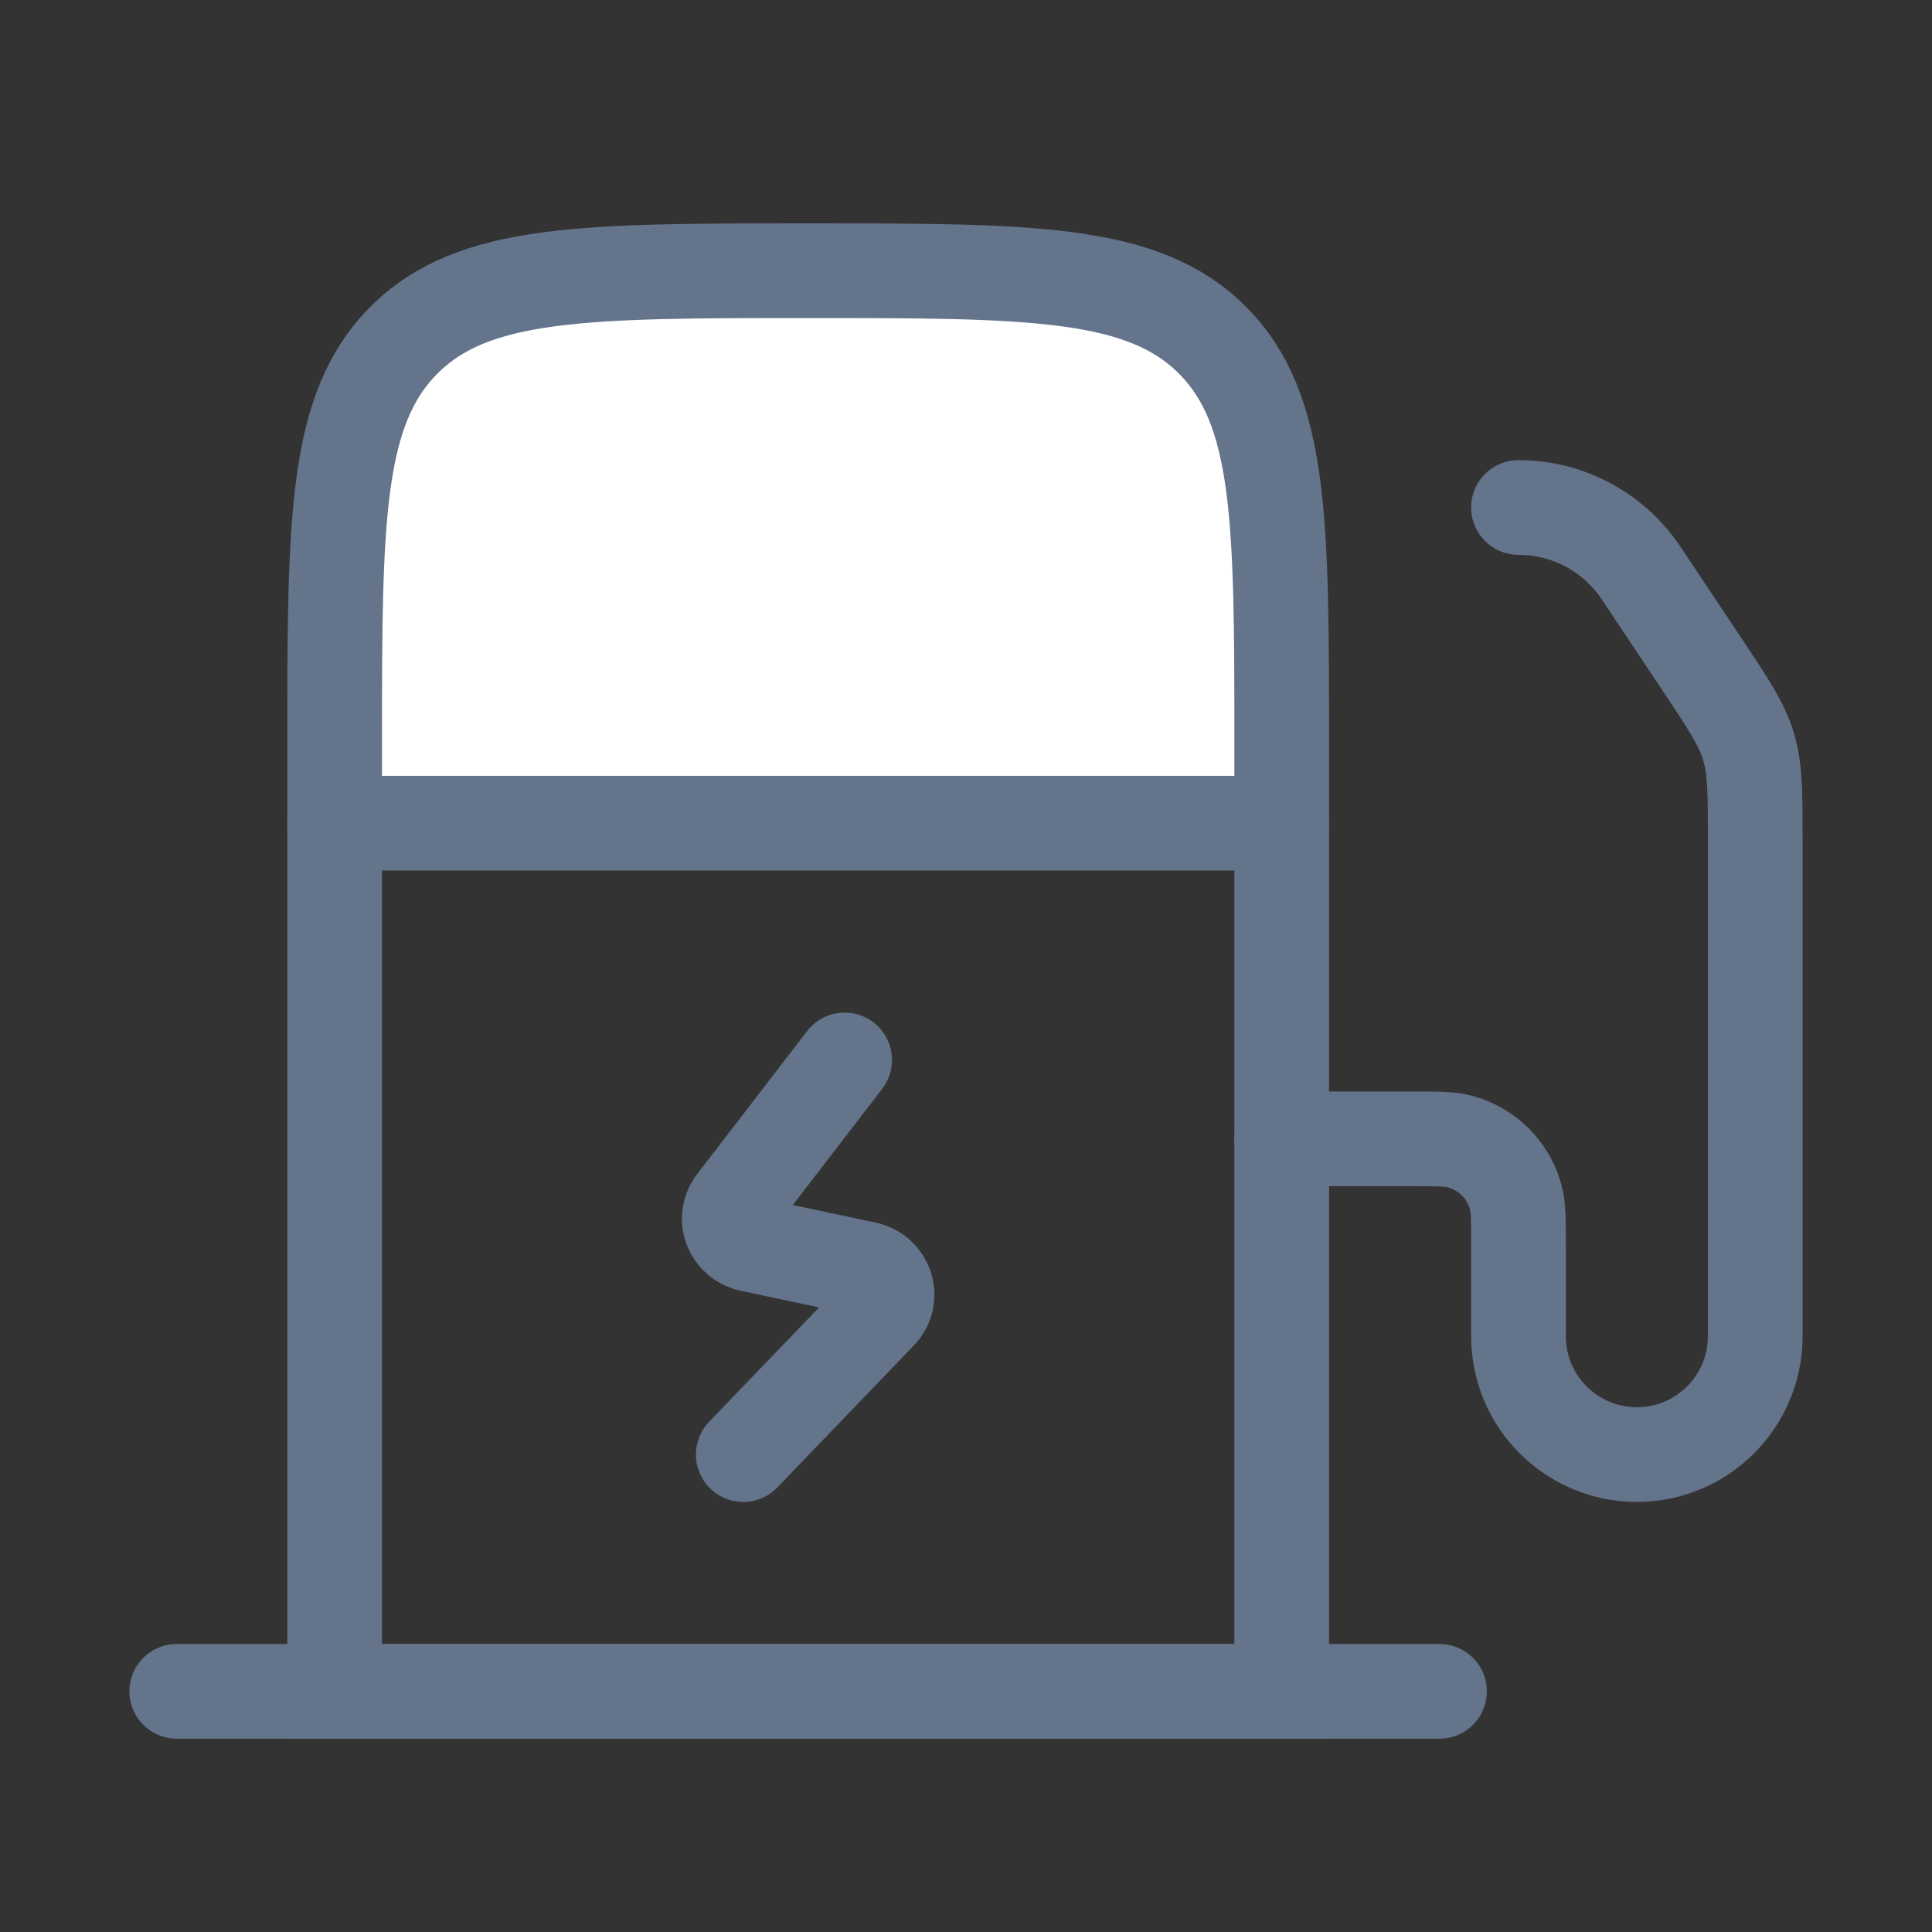 <svg width="51" height="51" viewBox="0 0 51 51" fill="none" xmlns="http://www.w3.org/2000/svg">
<rect x="0" y="0" width="51" height="51" fill="#333333" stroke="none"/>
<path d="M22.297 27.98L19.393 31.756C19.082 32.16 19.305 32.743 19.812 32.85L22.854 33.496C23.395 33.611 23.602 34.255 23.224 34.649L19.62 38.397" stroke="#64748B" stroke-width="2.5" stroke-linecap="round" stroke-linejoin="round"/>
<path d="M8.834 21.73L8.834 19.646C8.834 13.754 8.834 10.808 10.665 8.977C12.495 7.146 15.441 7.146 21.334 7.146C27.227 7.146 30.173 7.146 32.003 8.977C33.834 10.808 33.834 13.754 33.834 19.646V21.73L8.834 21.73Z" fill="white"/>
<path d="M8.834 21.73L33.834 21.73" stroke="#64748B" stroke-width="2.5" stroke-linecap="round" stroke-linejoin="round"/>
<path d="M8.834 44.647L8.834 19.646C8.834 13.754 8.834 10.808 10.665 8.977C12.495 7.146 15.441 7.146 21.334 7.146C27.227 7.146 30.173 7.146 32.003 8.977C33.834 10.808 33.834 13.754 33.834 19.646L33.834 44.647L8.834 44.647Z" stroke="#64748B" stroke-width="2.5"/>
<path d="M4.666 44.647L37.999 44.647" stroke="#64748B" stroke-width="2.5" stroke-linecap="round" stroke-linejoin="round"/>
<path d="M33.834 30.063H37.306C37.952 30.063 38.275 30.063 38.54 30.134C39.259 30.327 39.82 30.888 40.013 31.607C40.084 31.872 40.084 32.195 40.084 32.841V35.272C40.084 36.997 41.483 38.397 43.209 38.397C44.935 38.397 46.334 36.997 46.334 35.272L46.334 22.17C46.334 20.917 46.334 20.291 46.155 19.701C45.976 19.11 45.629 18.589 44.934 17.547L43.323 15.13C42.601 14.047 41.386 13.396 40.084 13.396" stroke="#64748B" stroke-width="2.5" stroke-linecap="round" stroke-linejoin="round"/>
</svg>

